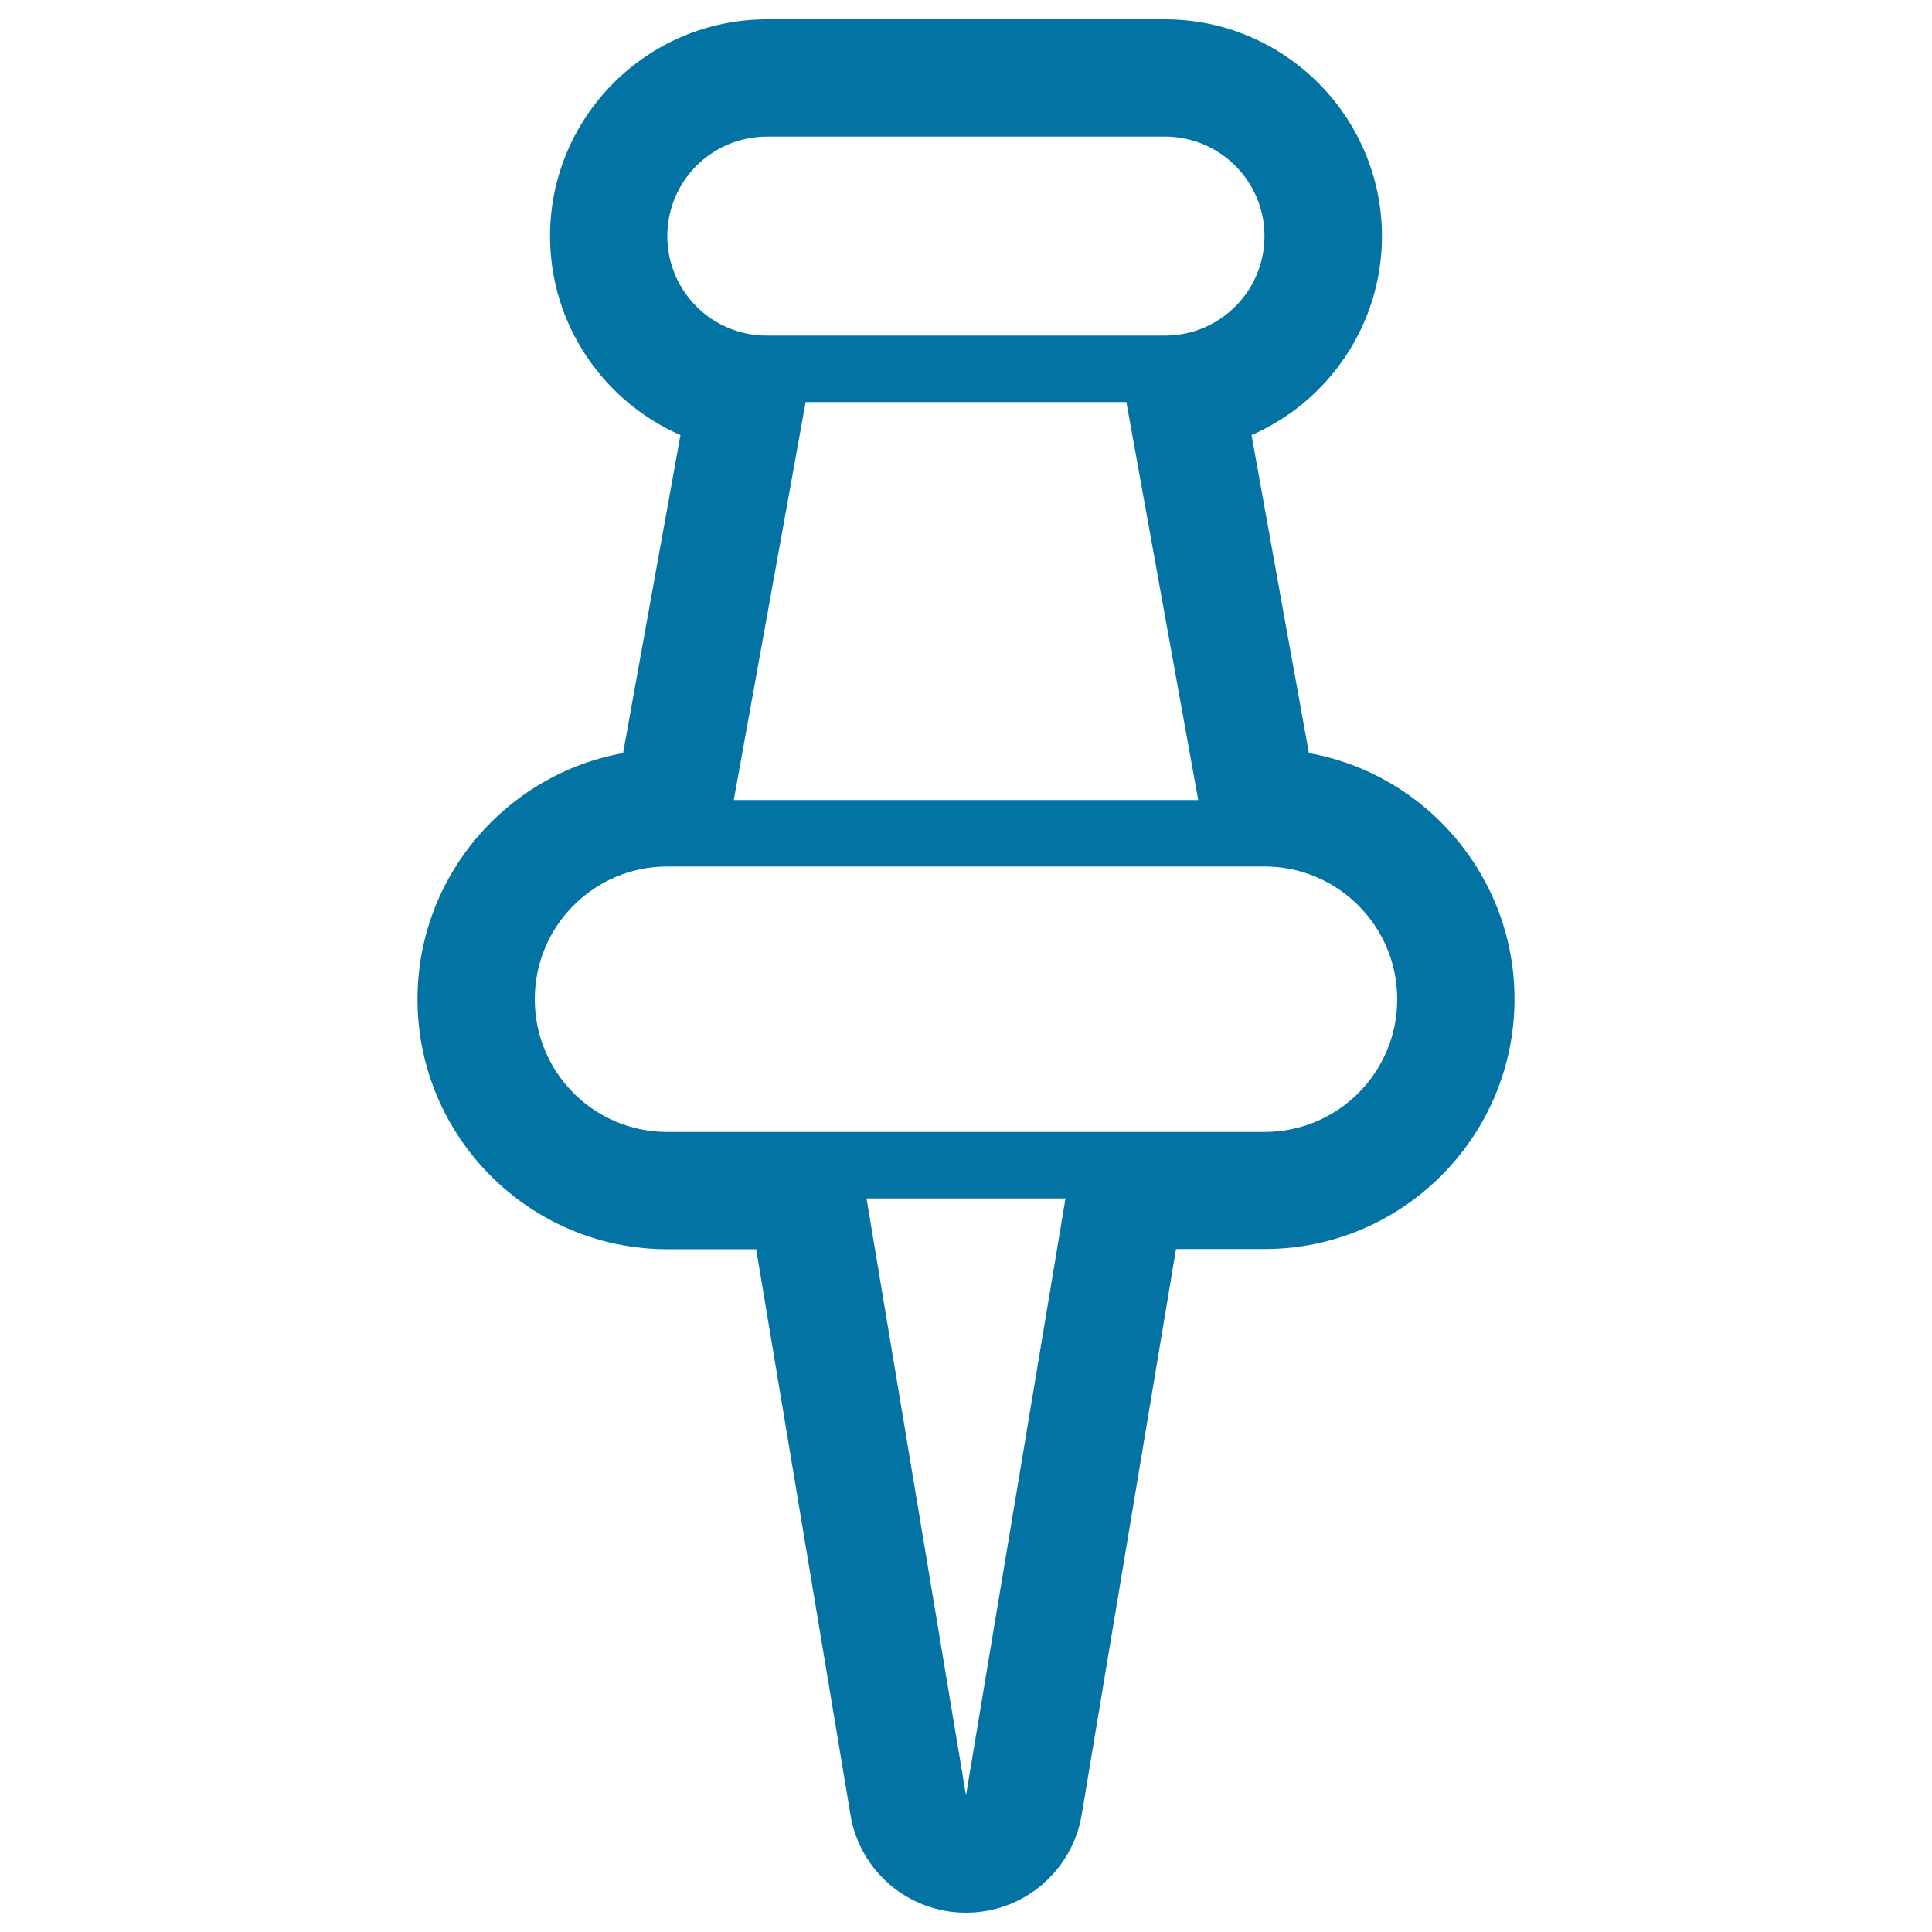 <svg xmlns="http://www.w3.org/2000/svg" viewBox="0 0 1000 1000" style="fill:#0273a2">
<title>Pin SVG icon</title>
<g><g><g id="pin"><g><path d="M677.5,389.8c-3.7-20.2-22.8-126.1-29.7-164.6c39.7-17.3,67.5-57,67.5-103C715.2,60.4,664.9,10,603,10H397C335,10,284.7,60.4,284.7,122.2c0,46,27.8,85.6,67.5,103c-6.9,38.5-26.1,144.3-29.7,164.6c-60.4,10.9-106.4,63.9-106.4,127.4c0,71.3,58,129.4,129.4,129.4c0,0,34.3,0,45.9,0c4.9,29.4,48.8,292.7,48.8,292.7C445,968.6,470.3,990,500,990c29.7,0,55-21.4,59.9-50.8c0,0,43.9-263.3,48.8-292.7c11.6,0,45.8,0,45.8,0c71.4,0,129.4-58.1,129.4-129.4C783.9,453.7,737.9,400.6,677.5,389.8z M345.4,122.2c0-28.5,23.1-51.5,51.6-51.5h206c28.4,0,51.5,23.1,51.5,51.5c0,28.5-23.1,51.5-51.5,51.5H397C368.5,173.8,345.4,150.7,345.4,122.2z M620.2,414.1H379.8l37.2-206h166L620.2,414.1z M500,929.3l-51.5-309h103L500,929.3z M654.5,585.9H345.4c-37.9,0-68.6-30.7-68.6-68.7c0-37.9,30.7-68.7,68.6-68.7h309.1c37.9,0,68.7,30.8,68.7,68.7C723.2,555.2,692.4,585.9,654.5,585.9z"/></g></g></g></g>
</svg>